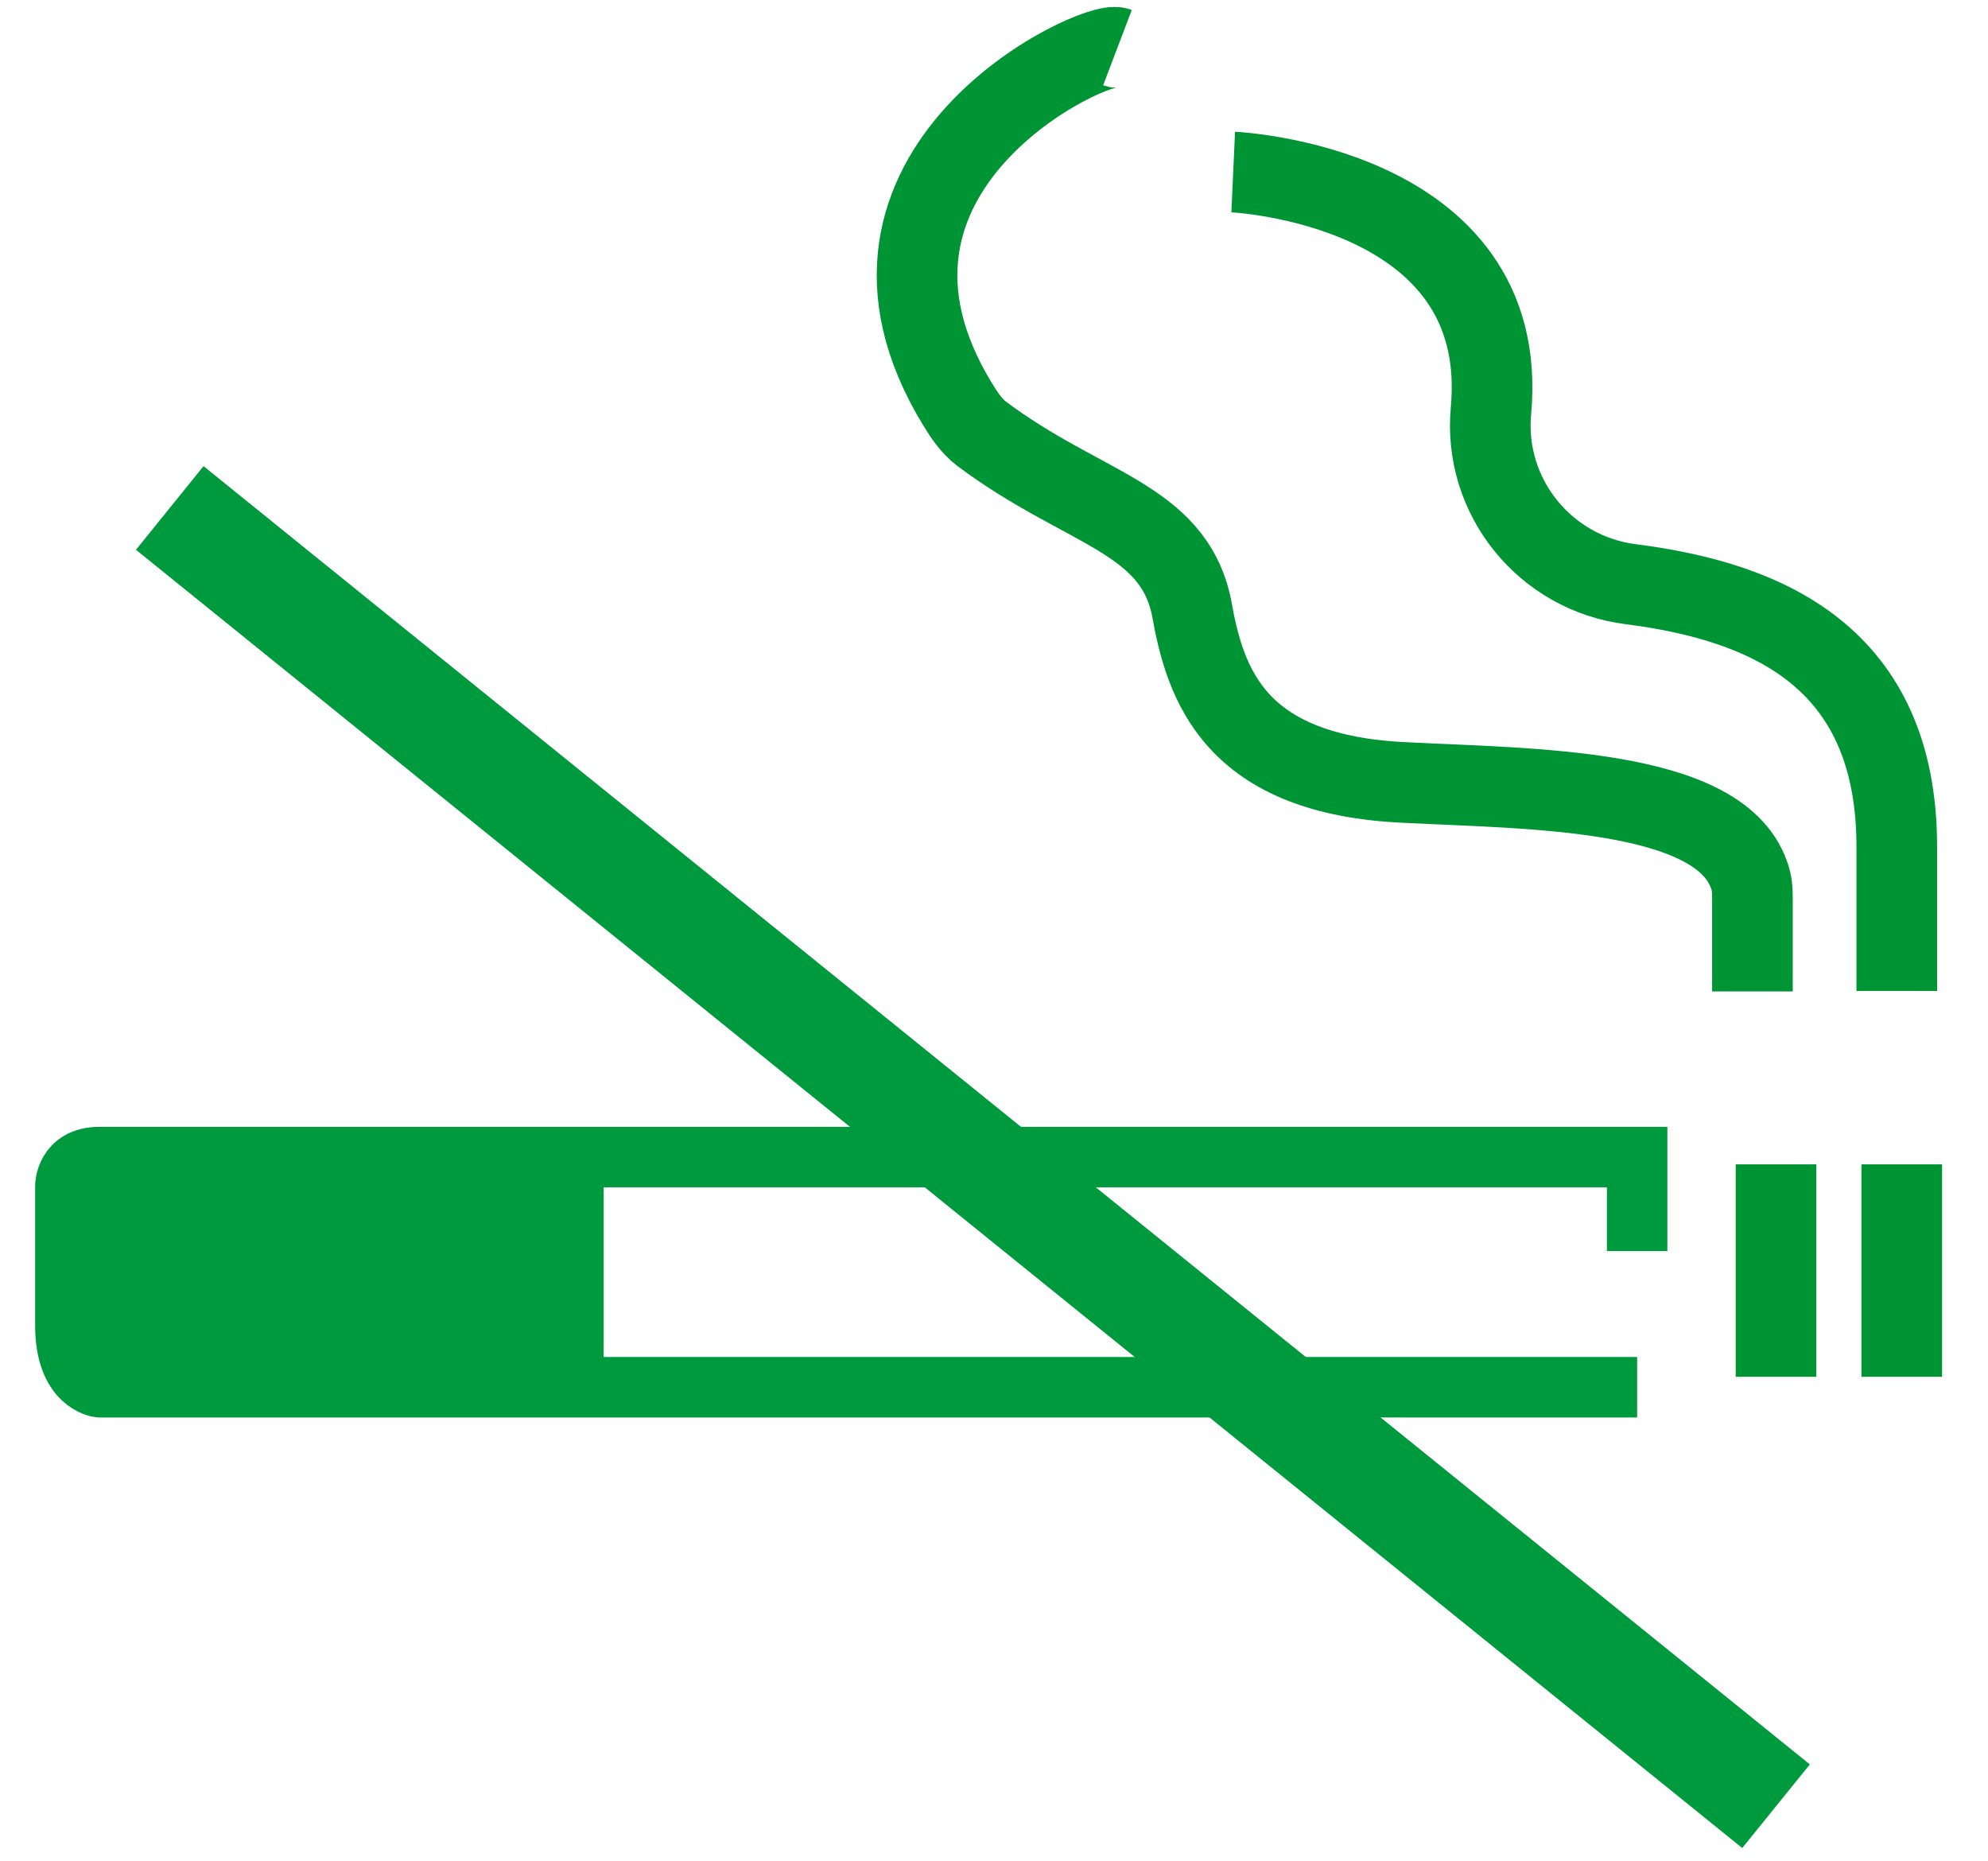 <?xml version="1.0" encoding="utf-8"?>
<!-- Generator: Adobe Illustrator 26.0.3, SVG Export Plug-In . SVG Version: 6.00 Build 0)  -->
<svg version="1.1" id="Vrstva_1" xmlns="http://www.w3.org/2000/svg" xmlns:xlink="http://www.w3.org/1999/xlink" x="0px" y="0px"
	 viewBox="0 0 438 410" style="enable-background:new 0 0 438 410;" xml:space="preserve">
<style type="text/css">
	.st0{fill:none;stroke:#009534;stroke-width:17.765;stroke-miterlimit:10;}
	.st1{fill:none;stroke:#009A3E;stroke-width:13.324;stroke-miterlimit:10;}
	.st2{fill:none;stroke:#009A3E;stroke-width:23.687;stroke-miterlimit:10;}
	.st3{fill:#009A3E;}
</style>
<g>
	<line class="st0" x1="419" y1="256.5" x2="419" y2="303.3"/>
	<g>
		<path class="st0" d="M246.2,10.5c-5-1.9-66.8,26.9-35.2,78.6c1.4,2.3,3,4.7,5.2,6.4c22.4,16.8,42.1,18.4,46.3,38.2
			c3,17.1,9.4,37.1,47.4,38.7c27.4,1.4,68.6,1.2,75.4,20.2c0.7,1.7,0.8,3.5,0.8,5.3v20.5"/>
		<path class="st1" d="M360.7,305.6H21.9c0,0-7.5-0.8-7.5-13.6v-30.7c0,0,0-6.4,7.5-6.4h338.8v20.7"/>
		<line class="st0" x1="391.3" y1="256.5" x2="391.3" y2="303.3"/>
		<path class="st0" d="M271.7,37.9c0,0,61.3,2.8,56.8,52.5c-1.8,19,11.9,35.9,30.8,38.3c29.8,3.8,58.6,15.9,58.6,57.8v31.8"/>
		<line class="st2" x1="37.4" y1="111.9" x2="391.3" y2="397.9"/>
		<rect x="14.5" y="254.9" class="st3" width="118.5" height="50.7"/>
	</g>
</g>
</svg>
